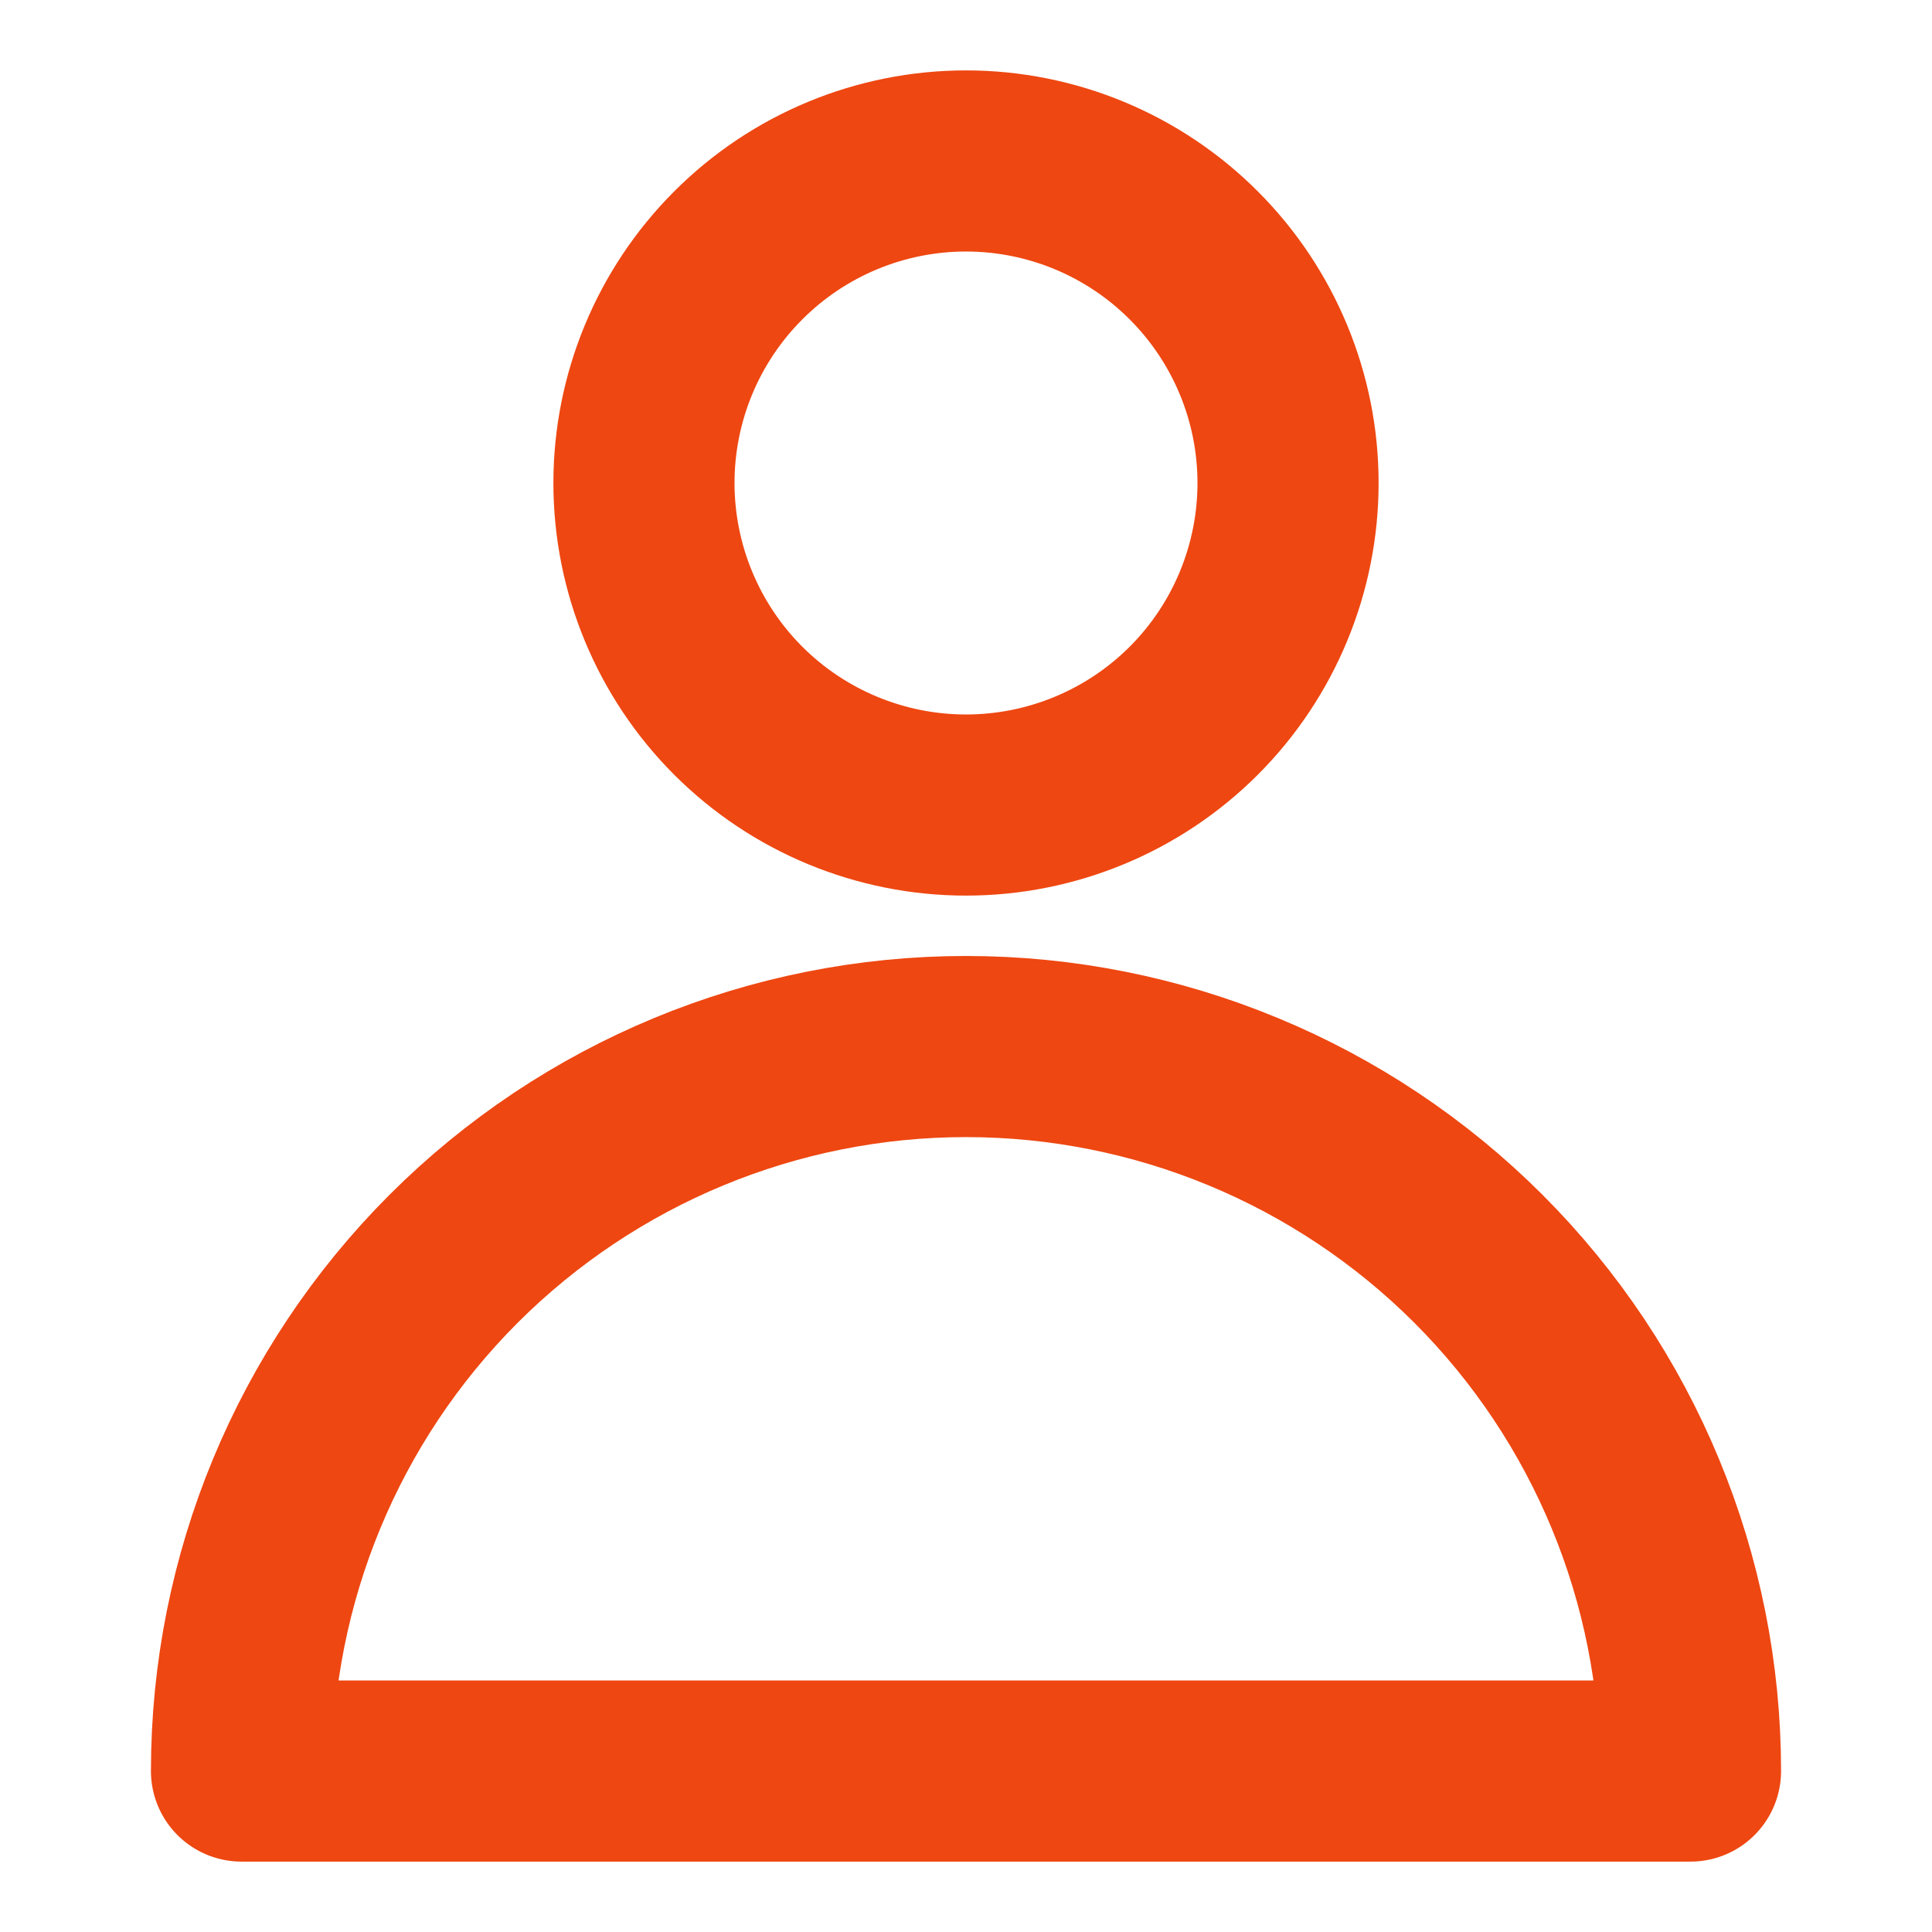 <svg width="16" height="16" viewBox="0 0 16 16" fill="none" xmlns="http://www.w3.org/2000/svg">
<path d="M10.667 4C10.667 4.707 10.386 5.386 9.886 5.886C9.386 6.386 8.707 6.667 8 6.667C7.293 6.667 6.614 6.386 6.114 5.886C5.614 5.386 5.333 4.707 5.333 4C5.333 3.293 5.614 2.615 6.114 2.115C6.614 1.614 7.293 1.333 8 1.333C8.707 1.333 9.386 1.614 9.886 2.115C10.386 2.615 10.667 3.293 10.667 4ZM8 8.667C6.409 8.667 4.883 9.299 3.757 10.424C2.632 11.549 2 13.075 2 14.667H14C14 13.075 13.368 11.549 12.243 10.424C11.117 9.299 9.591 8.667 8 8.667Z" stroke="#EE4711" stroke-width="1.5" stroke-linecap="round" stroke-linejoin="round"/>
</svg>
